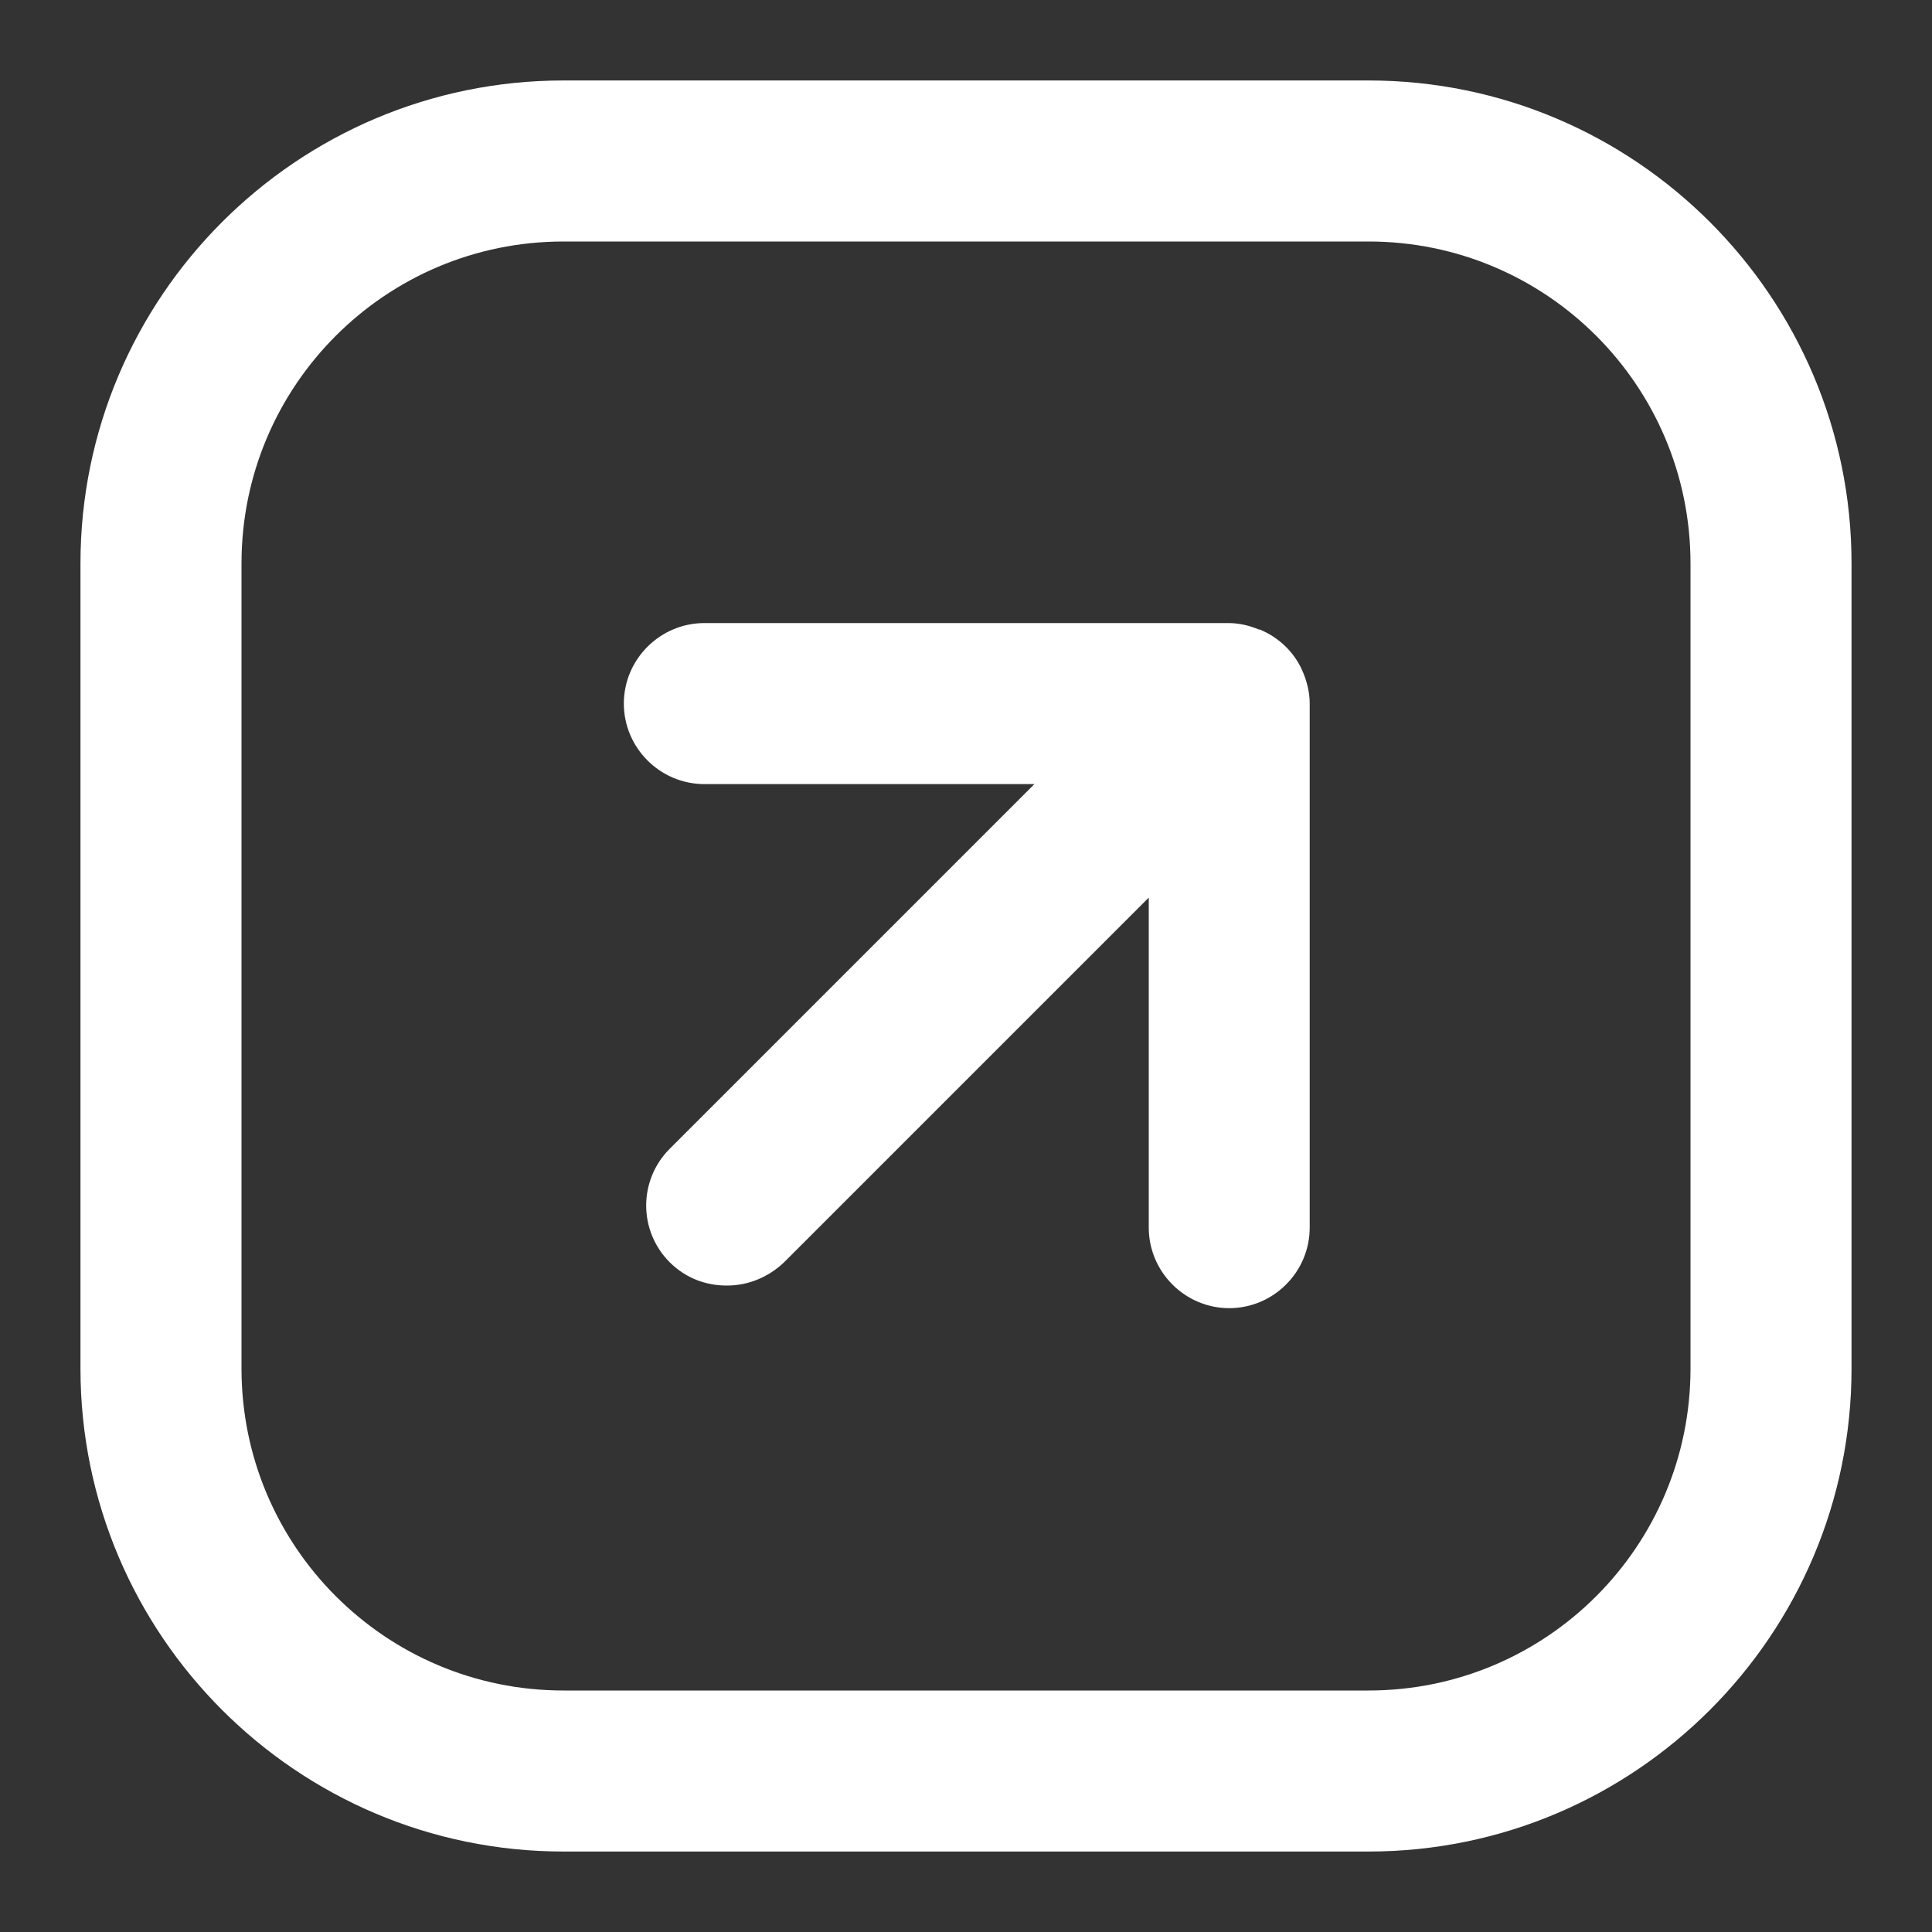 <svg width="20" height="20" viewBox="0 0 20 20" fill="none" xmlns="http://www.w3.org/2000/svg">
<rect x="0" y="0" width="20" height="20" fill="#333333" stroke="none"/>
<path d="M13.033 6.517C12.933 6.475 12.825 6.45 12.717 6.45H7.292C6.833 6.45 6.458 6.825 6.458 7.283C6.458 7.742 6.833 8.117 7.292 8.117H10.708L6.933 11.892C6.608 12.217 6.608 12.742 6.933 13.067C7.1 13.233 7.308 13.308 7.525 13.308C7.742 13.308 7.95 13.225 8.117 13.067L11.892 9.292V12.708C11.892 13.167 12.267 13.542 12.725 13.542C13.183 13.542 13.558 13.167 13.558 12.708V7.283C13.558 7.175 13.533 7.067 13.492 6.967C13.408 6.758 13.242 6.6 13.042 6.517H13.033Z" fill="white"/>
<path d="M14.167 0.833H5.833C3.075 0.833 0.833 3.075 0.833 5.833V14.167C0.833 16.925 3.075 19.167 5.833 19.167H14.167C16.925 19.167 19.167 16.925 19.167 14.167V5.833C19.167 3.075 16.925 0.833 14.167 0.833ZM17.5 14.167C17.5 16.008 16.008 17.5 14.167 17.5H5.833C3.992 17.5 2.5 16.008 2.5 14.167V5.833C2.5 3.992 3.992 2.5 5.833 2.5H14.167C16.008 2.5 17.5 3.992 17.5 5.833V14.167Z" fill="white"/>
</svg>
